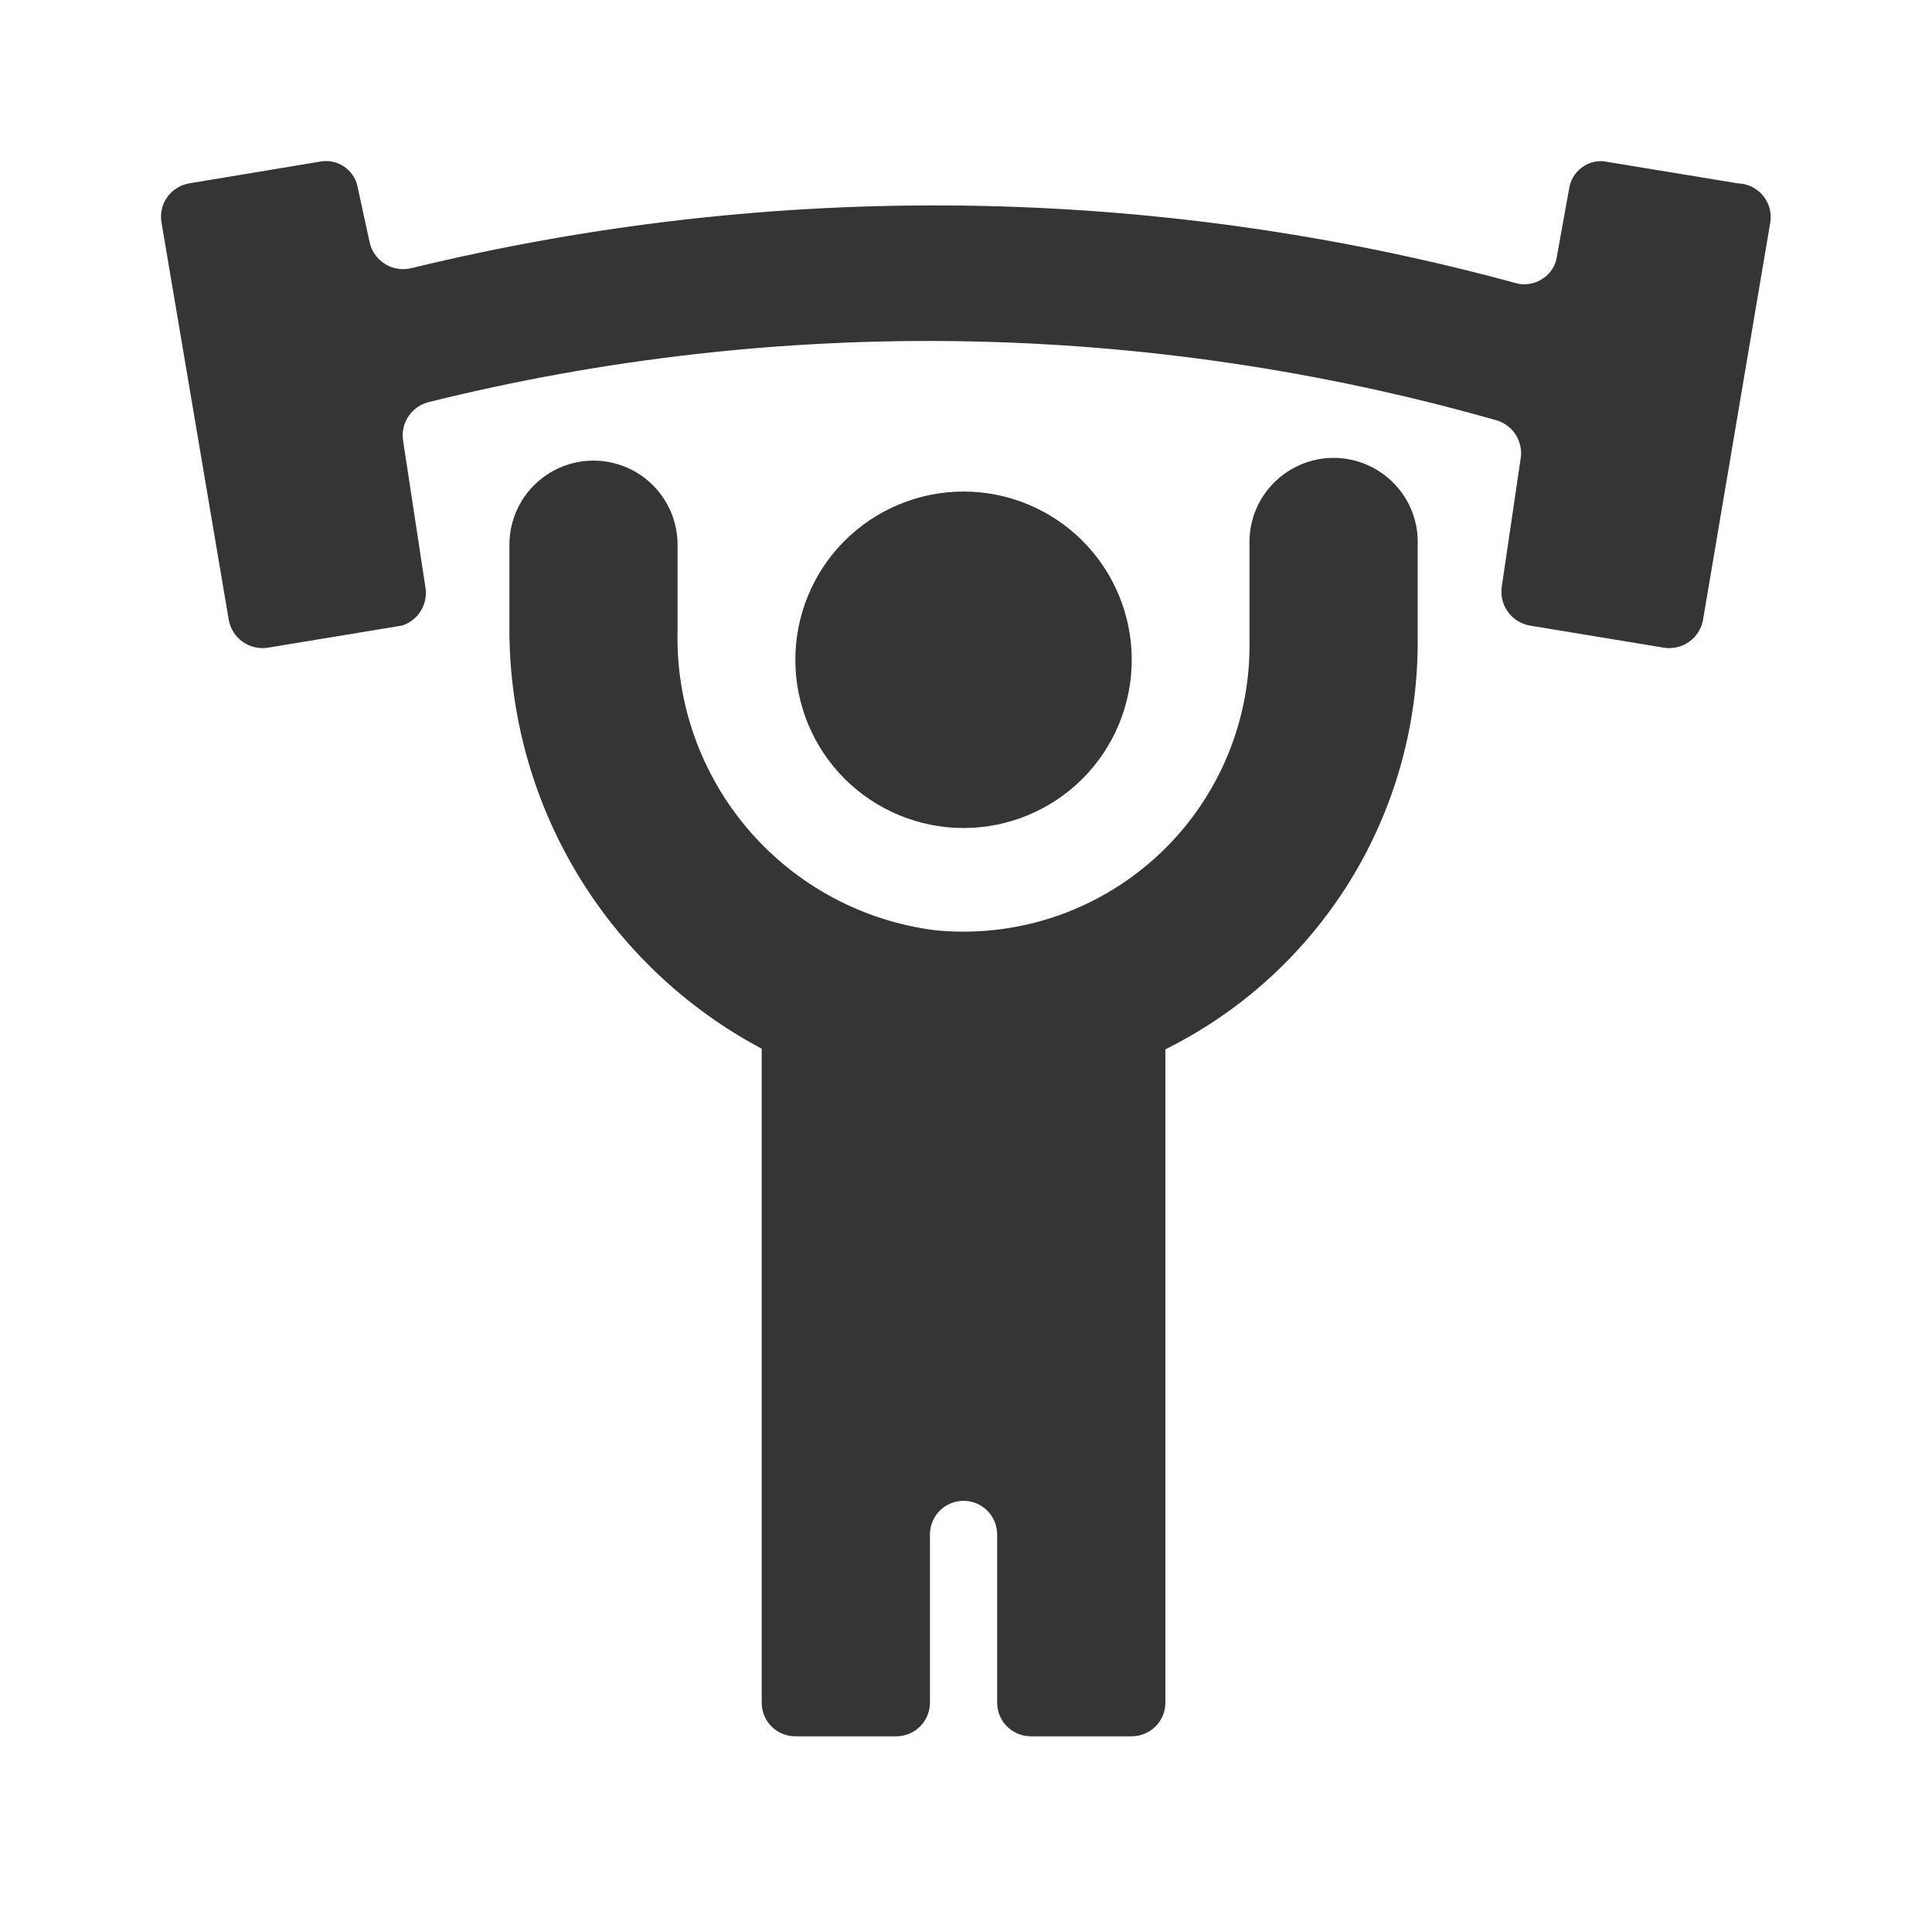 <svg xmlns="http://www.w3.org/2000/svg" fill="none" viewBox="0 0 24 24" height="24" width="24">
<path fill="#343634" d="M9.88 8.196C9.88 8.75 10.1 9.282 10.492 9.674C10.884 10.065 11.415 10.286 11.97 10.286C12.524 10.286 13.055 10.065 13.447 9.674C13.839 9.282 14.059 8.75 14.059 8.196C14.059 7.642 13.839 7.11 13.447 6.718C13.055 6.327 12.524 6.106 11.97 6.106C11.415 6.106 10.884 6.327 10.492 6.718C10.1 7.11 9.88 7.642 9.88 8.196Z"></path>
<path fill="#343634" d="M21.59 2.278L19.918 2.003C19.817 1.995 19.717 2.026 19.638 2.09C19.558 2.154 19.506 2.245 19.492 2.345L19.341 3.181C19.334 3.239 19.314 3.295 19.282 3.344C19.25 3.393 19.207 3.435 19.158 3.465C19.109 3.498 19.054 3.519 18.996 3.527C18.938 3.536 18.879 3.532 18.823 3.515C14.34 2.296 9.621 2.233 5.107 3.332C5.051 3.345 4.993 3.347 4.936 3.337C4.879 3.328 4.825 3.307 4.777 3.275C4.728 3.244 4.687 3.203 4.654 3.155C4.622 3.108 4.6 3.054 4.589 2.997L4.447 2.345C4.432 2.242 4.378 2.148 4.295 2.084C4.212 2.02 4.108 1.991 4.004 2.003L2.349 2.278C2.295 2.288 2.243 2.307 2.196 2.337C2.149 2.366 2.109 2.404 2.077 2.449C2.045 2.494 2.022 2.545 2.01 2.599C1.998 2.653 1.997 2.709 2.006 2.763L2.842 7.703C2.863 7.812 2.925 7.909 3.015 7.973C3.106 8.037 3.217 8.063 3.327 8.046L4.999 7.77C5.097 7.737 5.18 7.67 5.232 7.581C5.284 7.492 5.302 7.387 5.283 7.285L5.007 5.471C4.991 5.367 5.015 5.26 5.074 5.172C5.133 5.084 5.222 5.021 5.325 4.995C9.69 3.911 14.263 3.989 18.589 5.221C18.689 5.25 18.774 5.314 18.83 5.402C18.885 5.49 18.907 5.595 18.89 5.697L18.656 7.285C18.639 7.395 18.665 7.506 18.729 7.597C18.793 7.687 18.89 7.749 18.999 7.77L20.67 8.046C20.78 8.063 20.892 8.037 20.982 7.973C21.073 7.909 21.135 7.812 21.155 7.703L21.991 2.763C22.001 2.704 21.997 2.644 21.982 2.587C21.966 2.529 21.939 2.476 21.901 2.43C21.863 2.384 21.815 2.347 21.762 2.32C21.708 2.294 21.649 2.28 21.59 2.278Z"></path>
<path fill="#343634" d="M16.567 5.688C16.427 5.688 16.288 5.716 16.159 5.771C16.03 5.826 15.913 5.906 15.816 6.006C15.718 6.107 15.642 6.226 15.591 6.357C15.541 6.487 15.517 6.627 15.522 6.767V8.02C15.522 8.517 15.418 9.007 15.217 9.461C15.016 9.914 14.722 10.321 14.354 10.654C13.986 10.987 13.553 11.239 13.082 11.395C12.611 11.55 12.112 11.605 11.618 11.556C10.717 11.442 9.891 10.998 9.299 10.309C8.708 9.62 8.393 8.736 8.417 7.828V6.767C8.417 6.49 8.307 6.224 8.111 6.028C7.915 5.832 7.649 5.722 7.372 5.722C7.095 5.722 6.83 5.832 6.634 6.028C6.438 6.224 6.328 6.49 6.328 6.767V7.795C6.324 8.87 6.614 9.925 7.166 10.847C7.719 11.769 8.513 12.523 9.462 13.027V21.151C9.462 21.262 9.506 21.369 9.584 21.447C9.663 21.525 9.769 21.569 9.88 21.569H11.134C11.245 21.569 11.351 21.525 11.429 21.447C11.508 21.369 11.552 21.262 11.552 21.151V19.062C11.552 18.951 11.596 18.845 11.674 18.766C11.752 18.688 11.859 18.644 11.97 18.644C12.08 18.644 12.187 18.688 12.265 18.766C12.343 18.845 12.387 18.951 12.387 19.062V21.151C12.387 21.262 12.431 21.369 12.51 21.447C12.588 21.525 12.694 21.569 12.805 21.569H14.059C14.17 21.569 14.276 21.525 14.354 21.447C14.433 21.369 14.477 21.262 14.477 21.151V13.035C15.412 12.571 16.199 11.856 16.753 10.971C17.306 10.085 17.603 9.064 17.611 8.02V6.767C17.616 6.627 17.592 6.487 17.542 6.357C17.491 6.226 17.415 6.107 17.317 6.006C17.22 5.906 17.103 5.826 16.974 5.771C16.845 5.716 16.707 5.688 16.567 5.688Z"></path>
</svg>
